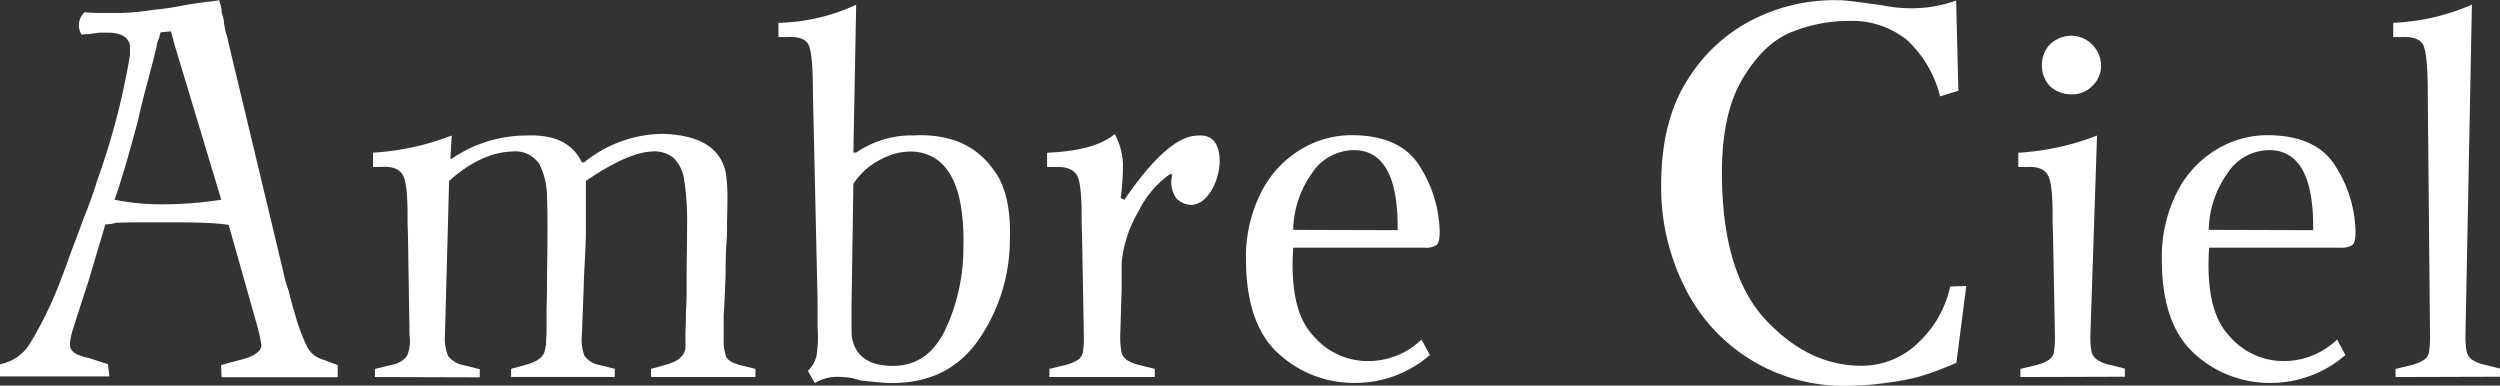 <svg id="レイヤー_1" data-name="レイヤー 1" xmlns="http://www.w3.org/2000/svg" viewBox="0 0 322.92 49.81"><rect x="0" y="0" width="322.92" height="49.81" fill="#333333" stroke="none"/><defs><style>.cls-1{fill:#fff;}</style></defs><path class="cls-1" d="M358.52,235.85a3.62,3.62,0,0,1-2.68,1.05,4.11,4.11,0,0,1-2.74-1.05,3.87,3.87,0,0,1-1.05-2.68,3.83,3.83,0,0,1,1.05-2.74,4.14,4.14,0,0,1,2.74-1.11,3.9,3.9,0,0,1,2.68,1.11,4,4,0,0,1,1.17,2.74A3.56,3.56,0,0,1,358.52,235.85Z" transform="translate(-88.3 -224.71)"/><path class="cls-1" d="M116.59,224.73a5.09,5.09,0,0,1,.35,1.57c0,.13.1.35.18.65a3.23,3.23,0,0,1,.12.79l.18,1,.21.69a5.16,5.16,0,0,1,.14.62l7.14,29.84a13.46,13.46,0,0,0,.65,2.29c.39,1.57.63,2.44.71,2.61a25.39,25.39,0,0,0,1.73,4.78,3.26,3.26,0,0,0,1.78,1.5l2.14.79v1.57h-15l-.06-1.57,2.2-.59c2-.48,3-1.13,3-2a20.22,20.22,0,0,0-.47-2.23l-3.75-13.28a22.22,22.22,0,0,0-2.37-.23c-1.11-.06-2.54-.1-4.28-.1H109c-.52,0-.92,0-1.22,0s-.62,0-1,0q-2.43,0-3.51.06a4.77,4.77,0,0,1-1.36.2l-2.2,7.39c-1,3.06-1.64,5.05-1.93,6a7.75,7.75,0,0,0-.45,2.13,1.19,1.19,0,0,0,.36.88,2.33,2.33,0,0,0,1,.56,11.51,11.51,0,0,0,1.13.32l2.43.79.18,1.57H88.3v-1.57a5.84,5.84,0,0,0,3.89-2.71,50.14,50.14,0,0,0,4-8.28c.32-.83.63-1.66.92-2.49s.61-1.66.93-2.49.61-1.63.89-2.42q1.19-2.94,2-5.56a92.48,92.48,0,0,0,4.16-16v-1.18c-.16-1.05-1-1.62-2.62-1.7h-1.37l-1.42.19a3.12,3.12,0,0,0-.83.07,2.28,2.28,0,0,1,.35-2.88c.4,0,1,.07,1.79.07h3.09a30.59,30.59,0,0,0,4-.4,34.31,34.31,0,0,0,4-.59q1.07-.19,3-.45A9.84,9.84,0,0,0,116.59,224.73ZM103.1,250.51a30.41,30.41,0,0,0,6.12.59,49.5,49.5,0,0,0,7.66-.59L110.7,230c0-.18-.1-.41-.17-.69s-.14-.47-.18-.55l-1.31.13a4.87,4.87,0,0,0-.18.72,3.35,3.35,0,0,0-.36,1.24c-.11.43-.21.83-.29,1.18s-.2.81-.36,1.37c-.28,1.09-.61,2.36-1,3.8-.24,1-.43,1.74-.56,2.35s-.31,1.29-.51,2Q104.29,247.1,103.1,250.51Z" transform="translate(-88.3 -224.71)"/><path class="cls-1" d="M136.73,273.41v-1.05l2.14-.52a3.06,3.06,0,0,0,2-1.15,4.91,4.91,0,0,0,.33-2.65L141,255.35l-.06-2q.06-4.84-.59-6c-.44-.81-1.37-1.17-2.8-1.08h-1.07v-1.84a33.48,33.48,0,0,0,10.17-2.22l-.18,3h.18a17.16,17.16,0,0,1,9.74-3c3.53-.13,5.88,1,7.07,3.47h.3A16.31,16.31,0,0,1,174,242q7.24.27,8.08,5.24a21.87,21.87,0,0,1,.18,3.33c0,1.05-.06,2.56-.06,4.52-.12,1.7-.18,3.42-.18,5.17-.08,2.27-.16,4-.24,5.17,0,.61,0,1.12,0,1.54s0,.88,0,1.4a6.73,6.73,0,0,0,.29,2.36c.2.48.78.85,1.73,1.11l2.08.52v1.05H172.39v-1.05l1.84-.52c1.58-.39,2.46-1.11,2.61-2.16a2,2,0,0,1,0-.36,2.42,2.42,0,0,0,0-.42v-1c0-.61.06-1.52.06-2.74q.06-1.19.09-2.13c0-.63,0-1.49,0-2.59,0-1.91.06-4.13.06-6.64a34.79,34.79,0,0,0-.36-5.76,5,5,0,0,0-1.36-2.91,3.91,3.91,0,0,0-2.85-.85q-3.15.14-8.5,3.8c0,1.44,0,2.67,0,3.7s0,2.14,0,3.36c-.08,2.19-.16,3.89-.24,5.11-.08,2.7-.18,5.39-.3,8.05a5.54,5.54,0,0,0,.36,2.38,3,3,0,0,0,1.84,1.15l2.08.52v1.05H154.32v-1.05l1.9-.52c1.63-.44,2.46-1.15,2.5-2.16a2,2,0,0,0,.12-.78,6.81,6.81,0,0,1,.06-1v-2.74c0-1,.06-2.58.06-4.72.07-4.71.09-8,0-10a9.64,9.64,0,0,0-1-4.55,3.76,3.76,0,0,0-3.51-1.6c-2.69.09-5.41,1.36-8.14,3.8l-.54,20a5.67,5.67,0,0,0,.42,2.62,3.27,3.27,0,0,0,2,1.18l2.08.52v1.05Z" transform="translate(-88.3 -224.71)"/><path class="cls-1" d="M198.89,225.32l-.36,19.1h.36a12.71,12.71,0,0,1,7.49-2.22,14.54,14.54,0,0,1,4.84.52,10,10,0,0,1,5.32,3.8c1.62,2,2.36,5.15,2.2,9.29a22.68,22.68,0,0,1-4.19,13q-4,5.57-11.56,5.37-1.25-.07-3.57-.33c-.39-.13-.79-.24-1.18-.33a13.93,13.93,0,0,0-1.43-.13,5.82,5.82,0,0,0-3.27.79l-.89-1.57a3.85,3.85,0,0,0,1.13-2,15.81,15.81,0,0,0,.12-3.63q0-.66,0-1.08c0-.28,0-.58,0-.89v-1.7l-.6-26.69c0-3.32-.18-5.36-.56-6.12s-1.32-1.1-2.82-1h-1.07v-1.84A25.09,25.09,0,0,0,198.89,225.32Zm-.6,38.8v2.68c0,.66,0,1.18.06,1.57q.72,3.6,5.29,3.6c3,0,5.21-1.53,6.72-4.58a25,25,0,0,0,2.38-10.66q.28-11.91-6.42-12.44a8.15,8.15,0,0,0-4.22,1,8.93,8.93,0,0,0-3.57,3.17Z" transform="translate(-88.3 -224.71)"/><path class="cls-1" d="M223.85,273.41v-1.05l2.14-.52a5.25,5.25,0,0,0,1.6-.69,1.55,1.55,0,0,0,.6-1,13.32,13.32,0,0,0,.11-2.1l-.23-12.69-.06-2q.06-4.84-.6-6t-2.79-1.08h-1.07v-1.84q6.18-.25,8.74-2.42a9,9,0,0,1,1.06,3.8,32.3,32.3,0,0,1-.29,4.45l.47.26q5.66-8.31,9.51-8.31c1.7-.13,2.64.83,2.79,2.88a7.46,7.46,0,0,1-.41,2.81,6.4,6.4,0,0,1-1.28,2.26,2.88,2.88,0,0,1-1.81,1,2.7,2.7,0,0,1-2.11-.88,3.63,3.63,0,0,1-.5-3l-.24-.13a12.82,12.82,0,0,0-4.1,4.81,16.08,16.08,0,0,0-2.2,6.64c0,.4,0,.72,0,1s0,.55,0,.85,0,.57,0,.79,0,.48,0,.79l-.18,6a10.47,10.47,0,0,0,.15,2.1,1.74,1.74,0,0,0,.68,1.05,4.53,4.53,0,0,0,1.55.65l2.08.52v1.05Z" transform="translate(-88.3 -224.71)"/><path class="cls-1" d="M271.92,268.57l1.07,2a14.69,14.69,0,0,1-9.56,3.6,14.35,14.35,0,0,1-10-3.8q-4.18-3.79-4.19-12.17a18.4,18.4,0,0,1,1.91-8.54,13.43,13.43,0,0,1,5.08-5.59,12.65,12.65,0,0,1,6.62-1.9q6.48,0,8.94,4.19a16.22,16.22,0,0,1,2.47,8.31c0,.91-.14,1.48-.42,1.7a2.44,2.44,0,0,1-1.48.33H255.34q-.53,8,2.53,11.31a9.25,9.25,0,0,0,7,3.34A9.94,9.94,0,0,0,271.92,268.57Zm-3.09-14.13q.12-10.35-5.7-10.34a6.53,6.53,0,0,0-5.38,3,13,13,0,0,0-2.41,7.3Z" transform="translate(-88.3 -224.71)"/><path class="cls-1" d="M338.9,237.16a14.84,14.84,0,0,0-4.25-7.26,11.32,11.32,0,0,0-7.46-2.49,19.91,19.91,0,0,0-7.55,1.47q-3.61,1.47-6.36,6.19t-2.55,13.08q.24,12.18,5.76,18t12.25,5.8a10.39,10.39,0,0,0,7.36-3,13.88,13.88,0,0,0,4.1-7.23l2.08-.07L341,271.58c-.4.17-1.08.45-2,.82s-1.93.69-2.94,1a32.65,32.65,0,0,1-4.22.78,37.33,37.33,0,0,1-4.9.36,22.82,22.82,0,0,1-21.12-12.92,28.69,28.69,0,0,1-2.95-13q0-8.51,3.6-13.9a21.08,21.08,0,0,1,8.88-7.79,23.29,23.29,0,0,1,10.52-2.19c.83,0,2.68.26,5.53.65a18.85,18.85,0,0,0,3.8.39,17,17,0,0,0,5.77-1l.29,11.65Z" transform="translate(-88.3 -224.71)"/><path class="cls-1" d="M349.27,273.41v-1.05l2.14-.52a5.33,5.33,0,0,0,1.61-.69,1.58,1.58,0,0,0,.59-1,13,13,0,0,0,.12-2.1l-.24-12.69-.06-2q.06-4.84-.59-6c-.44-.81-1.37-1.17-2.8-1.08H349v-1.84a33.48,33.48,0,0,0,10.17-2.22L358.31,268a10.65,10.65,0,0,0,.14,2.1,1.75,1.75,0,0,0,.69,1.05,4.47,4.47,0,0,0,1.54.65l2.08.52v1.05Z" transform="translate(-88.3 -224.71)"/><path class="cls-1" d="M390.18,268.57l1.07,2a14.71,14.71,0,0,1-9.57,3.6,14.32,14.32,0,0,1-9.95-3.8q-4.2-3.79-4.19-12.17a18.4,18.4,0,0,1,1.9-8.54,13.5,13.5,0,0,1,5.08-5.59,12.71,12.71,0,0,1,6.62-1.9q6.48,0,8.95,4.19a16.32,16.32,0,0,1,2.47,8.31c0,.91-.14,1.48-.42,1.7a2.48,2.48,0,0,1-1.49.33h-17q-.54,8,2.52,11.31a9.27,9.27,0,0,0,7,3.34A10,10,0,0,0,390.18,268.57Zm-3.09-14.13q.12-10.35-5.71-10.34a6.5,6.5,0,0,0-5.37,3,13,13,0,0,0-2.41,7.3Z" transform="translate(-88.3 -224.71)"/><path class="cls-1" d="M397.73,273.41v-1.05l2.14-.52a5.25,5.25,0,0,0,1.6-.69,1.54,1.54,0,0,0,.59-1,13,13,0,0,0,.12-2.1l-.29-31.4q0-5-.6-6.15c-.39-.74-1.33-1.07-2.79-1h-1.07v-1.84a28.53,28.53,0,0,0,10.16-2.35L406.76,268a10.47,10.47,0,0,0,.15,2.1,1.74,1.74,0,0,0,.68,1.05,4.53,4.53,0,0,0,1.55.65l2.08.52v1.05Z" transform="translate(-88.3 -224.71)"/></svg>